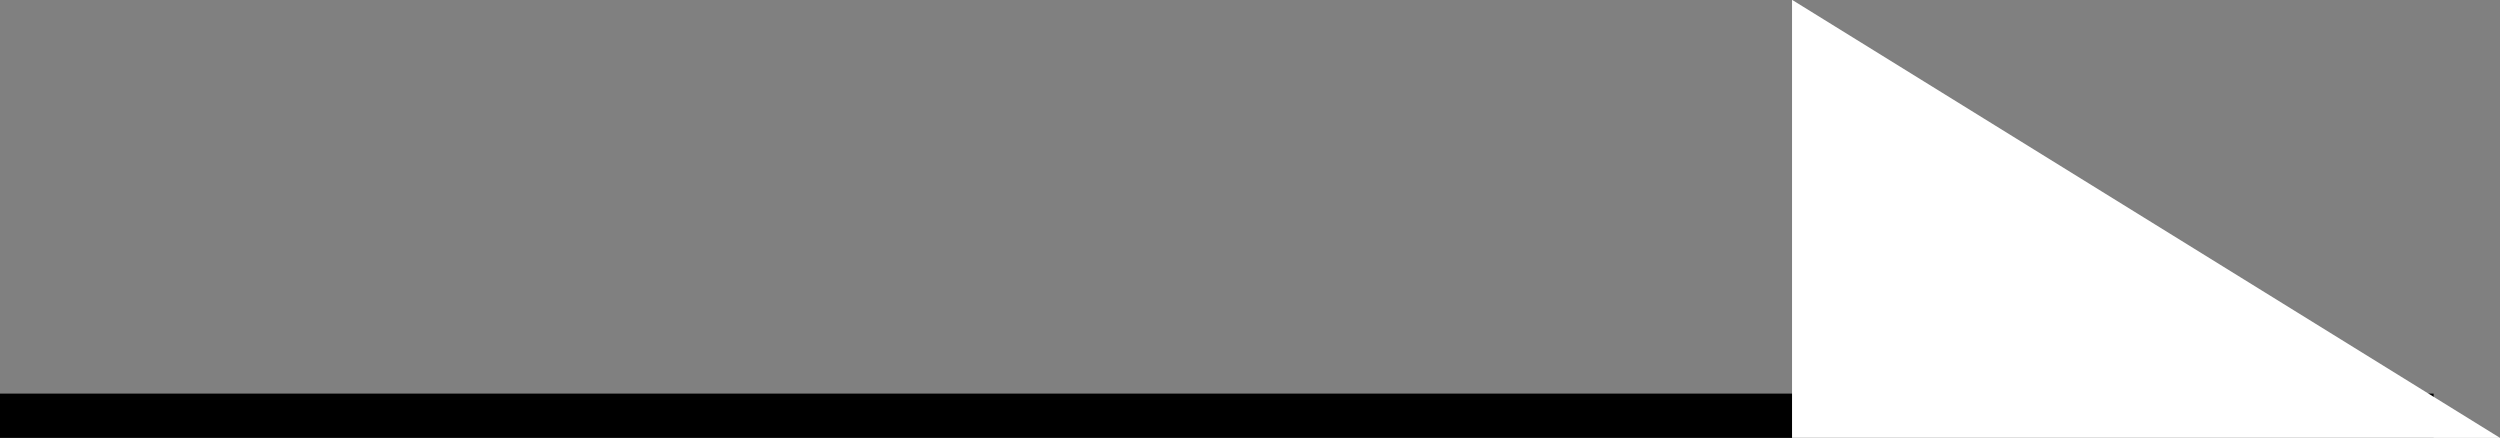 <svg id="icon_arrow_ft" xmlns="http://www.w3.org/2000/svg" width="56.5" height="9.896" viewBox="0 0 56.5 9.896">
  <rect x="0" y="0" width="56.5" height="9.896" fill="#808080" stroke="none"/>
  <line id="線_1" data-name="線 1" x2="55" transform="translate(0 9.396)" fill="none" stroke="#000" stroke-width="1"/>
  <path id="パス_1" data-name="パス 1" d="M0,18.1,16,28H0Z" transform="translate(40.5 -18.104)" fill="#fff"/>
</svg>
